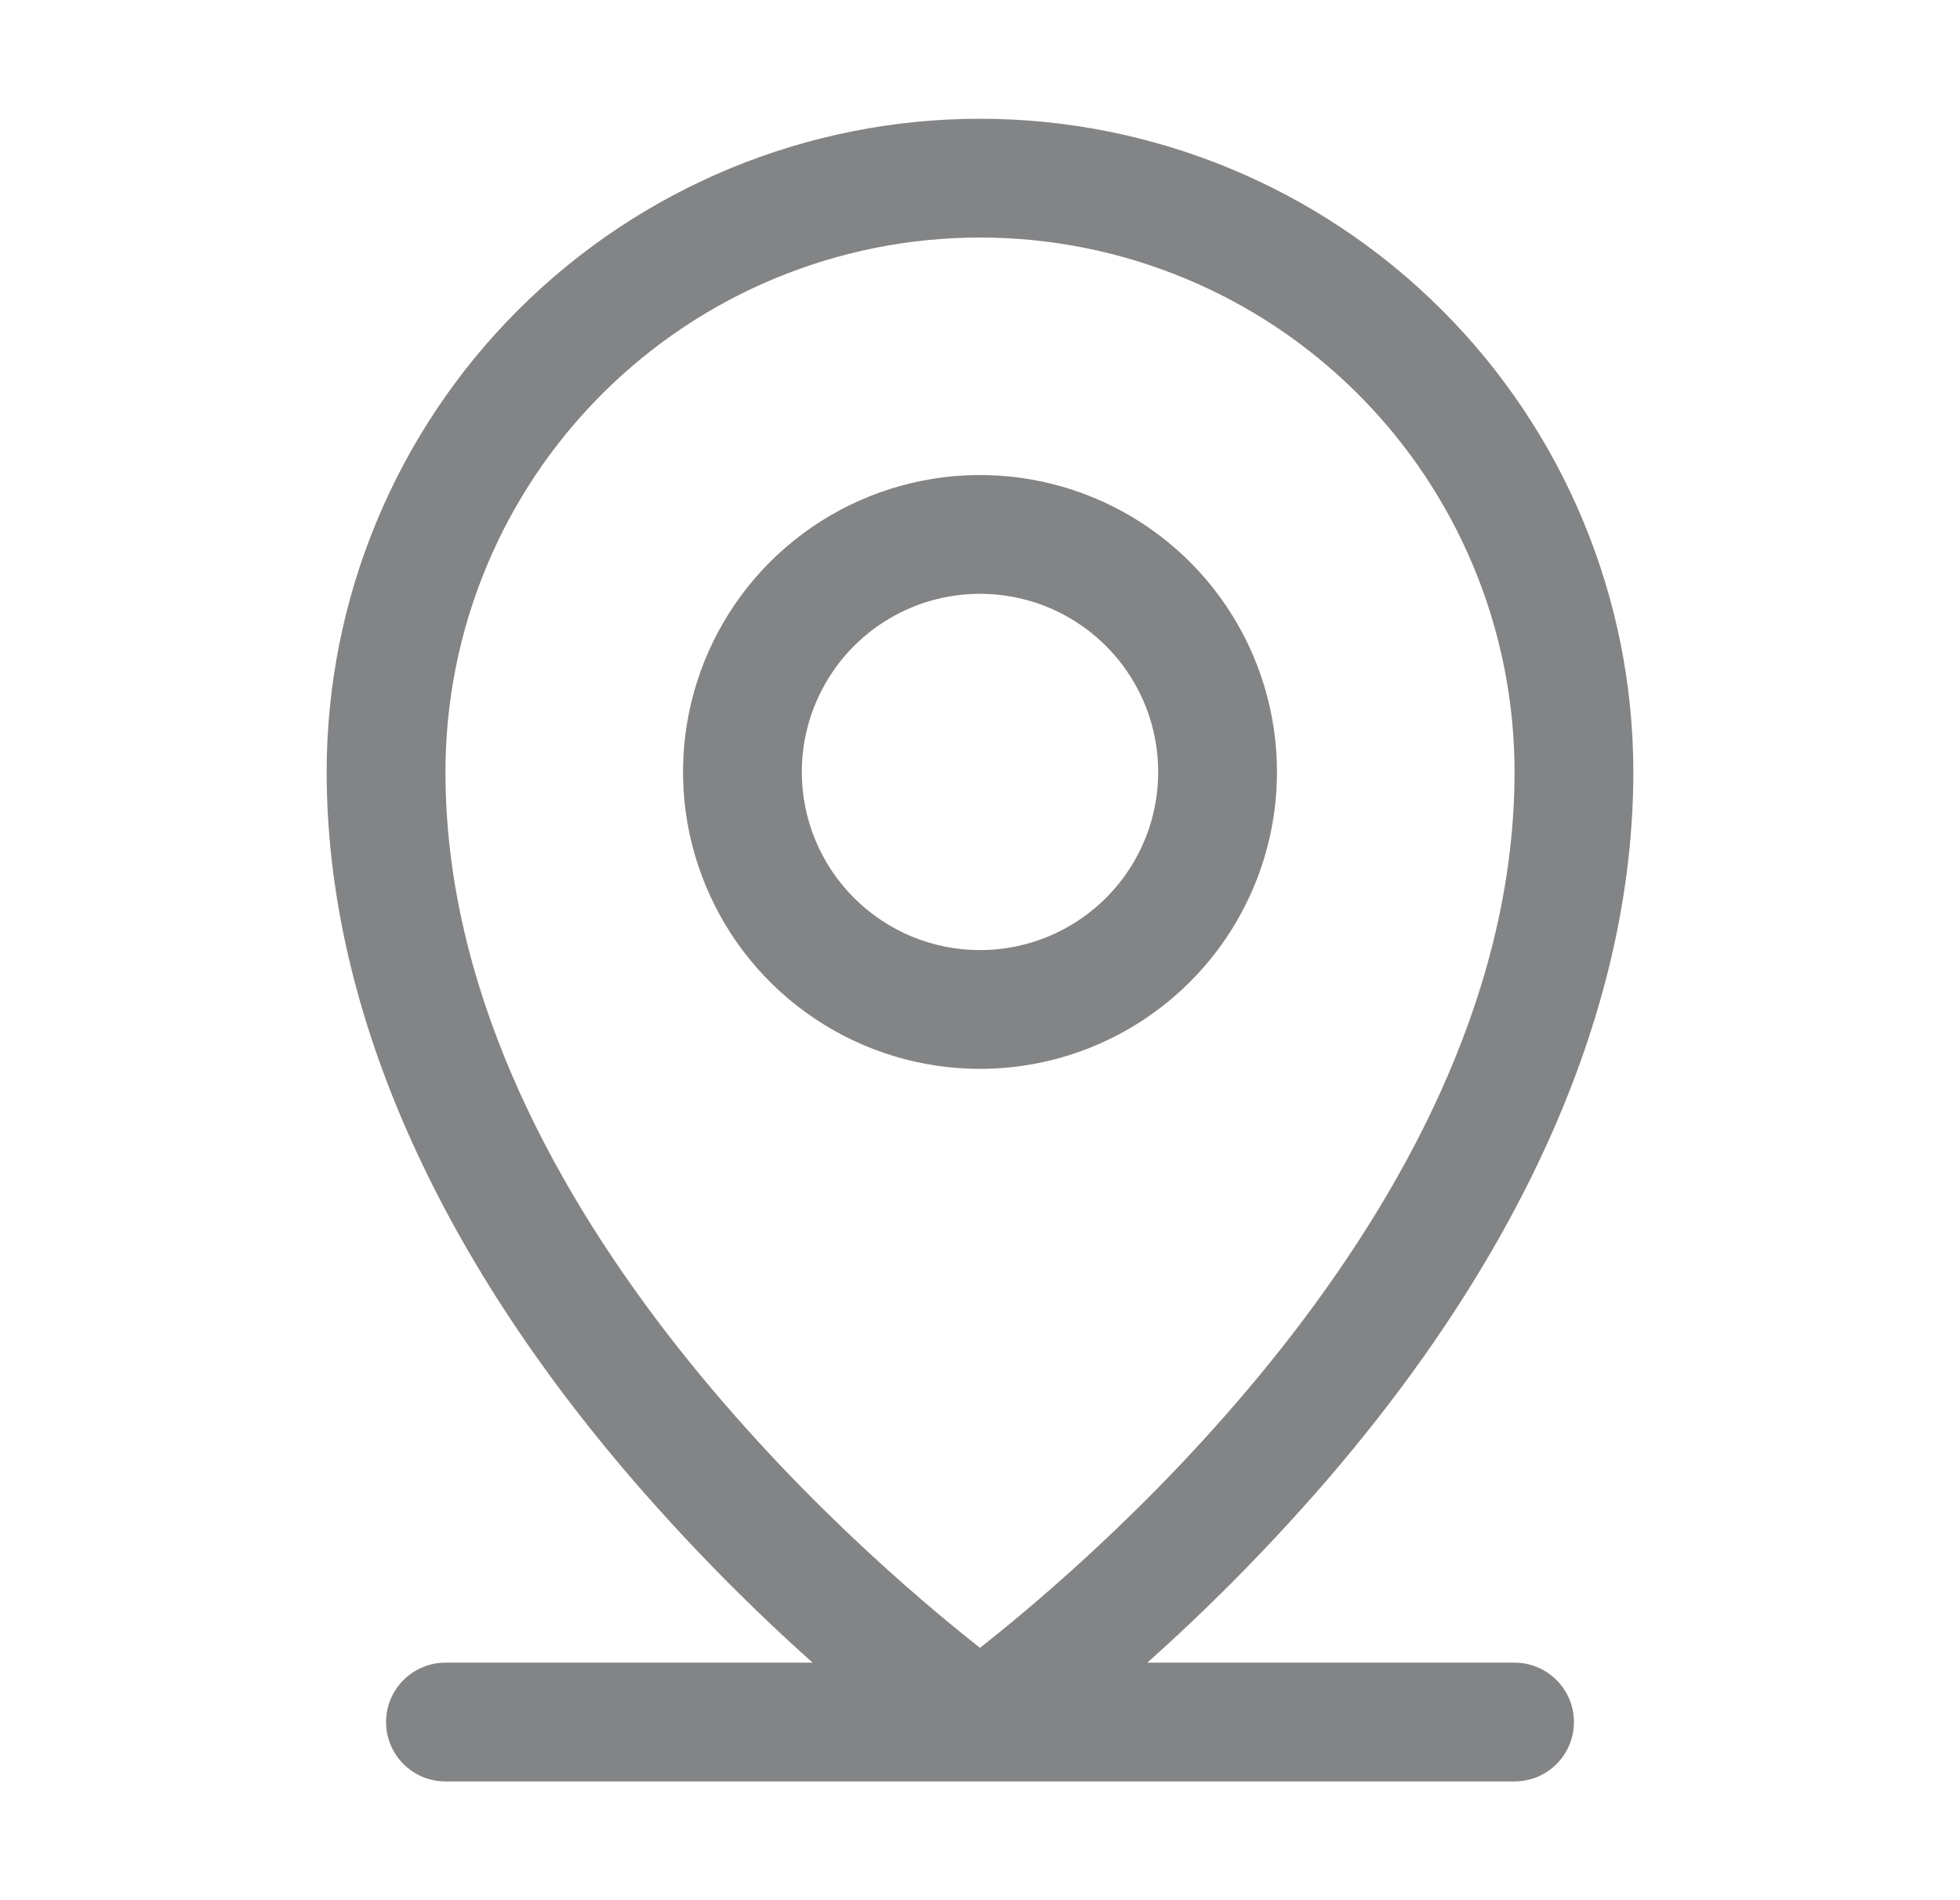 <svg width="33" height="32" viewBox="0 0 33 32" fill="none" xmlns="http://www.w3.org/2000/svg">
<path d="M25.5 28H19.317C20.356 27.073 21.335 26.081 22.25 25.031C25.681 21.085 27.5 16.925 27.5 13C27.5 10.083 26.341 7.285 24.278 5.222C22.215 3.159 19.417 2 16.5 2C13.583 2 10.785 3.159 8.722 5.222C6.659 7.285 5.5 10.083 5.5 13C5.5 16.925 7.314 21.085 10.75 25.031C11.665 26.081 12.644 27.073 13.682 28H7.5C7.235 28 6.98 28.105 6.793 28.293C6.605 28.48 6.5 28.735 6.5 29C6.5 29.265 6.605 29.52 6.793 29.707C6.98 29.895 7.235 30 7.5 30H25.5C25.765 30 26.02 29.895 26.207 29.707C26.395 29.52 26.5 29.265 26.5 29C26.5 28.735 26.395 28.48 26.207 28.293C26.02 28.105 25.765 28 25.5 28ZM7.5 13C7.5 10.613 8.448 8.324 10.136 6.636C11.824 4.948 14.113 4 16.5 4C18.887 4 21.176 4.948 22.864 6.636C24.552 8.324 25.5 10.613 25.5 13C25.5 20.154 18.566 26.125 16.5 27.75C14.434 26.125 7.5 20.154 7.5 13ZM21.5 13C21.5 12.011 21.207 11.044 20.657 10.222C20.108 9.4 19.327 8.759 18.413 8.381C17.5 8.002 16.494 7.903 15.524 8.096C14.555 8.289 13.664 8.765 12.964 9.464C12.265 10.164 11.789 11.055 11.596 12.024C11.403 12.995 11.502 14 11.881 14.913C12.259 15.827 12.9 16.608 13.722 17.157C14.544 17.707 15.511 18 16.5 18C17.826 18 19.098 17.473 20.035 16.535C20.973 15.598 21.5 14.326 21.5 13ZM13.5 13C13.5 12.407 13.676 11.827 14.006 11.333C14.335 10.84 14.804 10.455 15.352 10.228C15.9 10.001 16.503 9.942 17.085 10.058C17.667 10.173 18.202 10.459 18.621 10.879C19.041 11.298 19.327 11.833 19.442 12.415C19.558 12.997 19.499 13.6 19.272 14.148C19.045 14.696 18.66 15.165 18.167 15.494C17.673 15.824 17.093 16 16.5 16C15.704 16 14.941 15.684 14.379 15.121C13.816 14.559 13.5 13.796 13.5 13Z" fill="#838486"/>
</svg>
